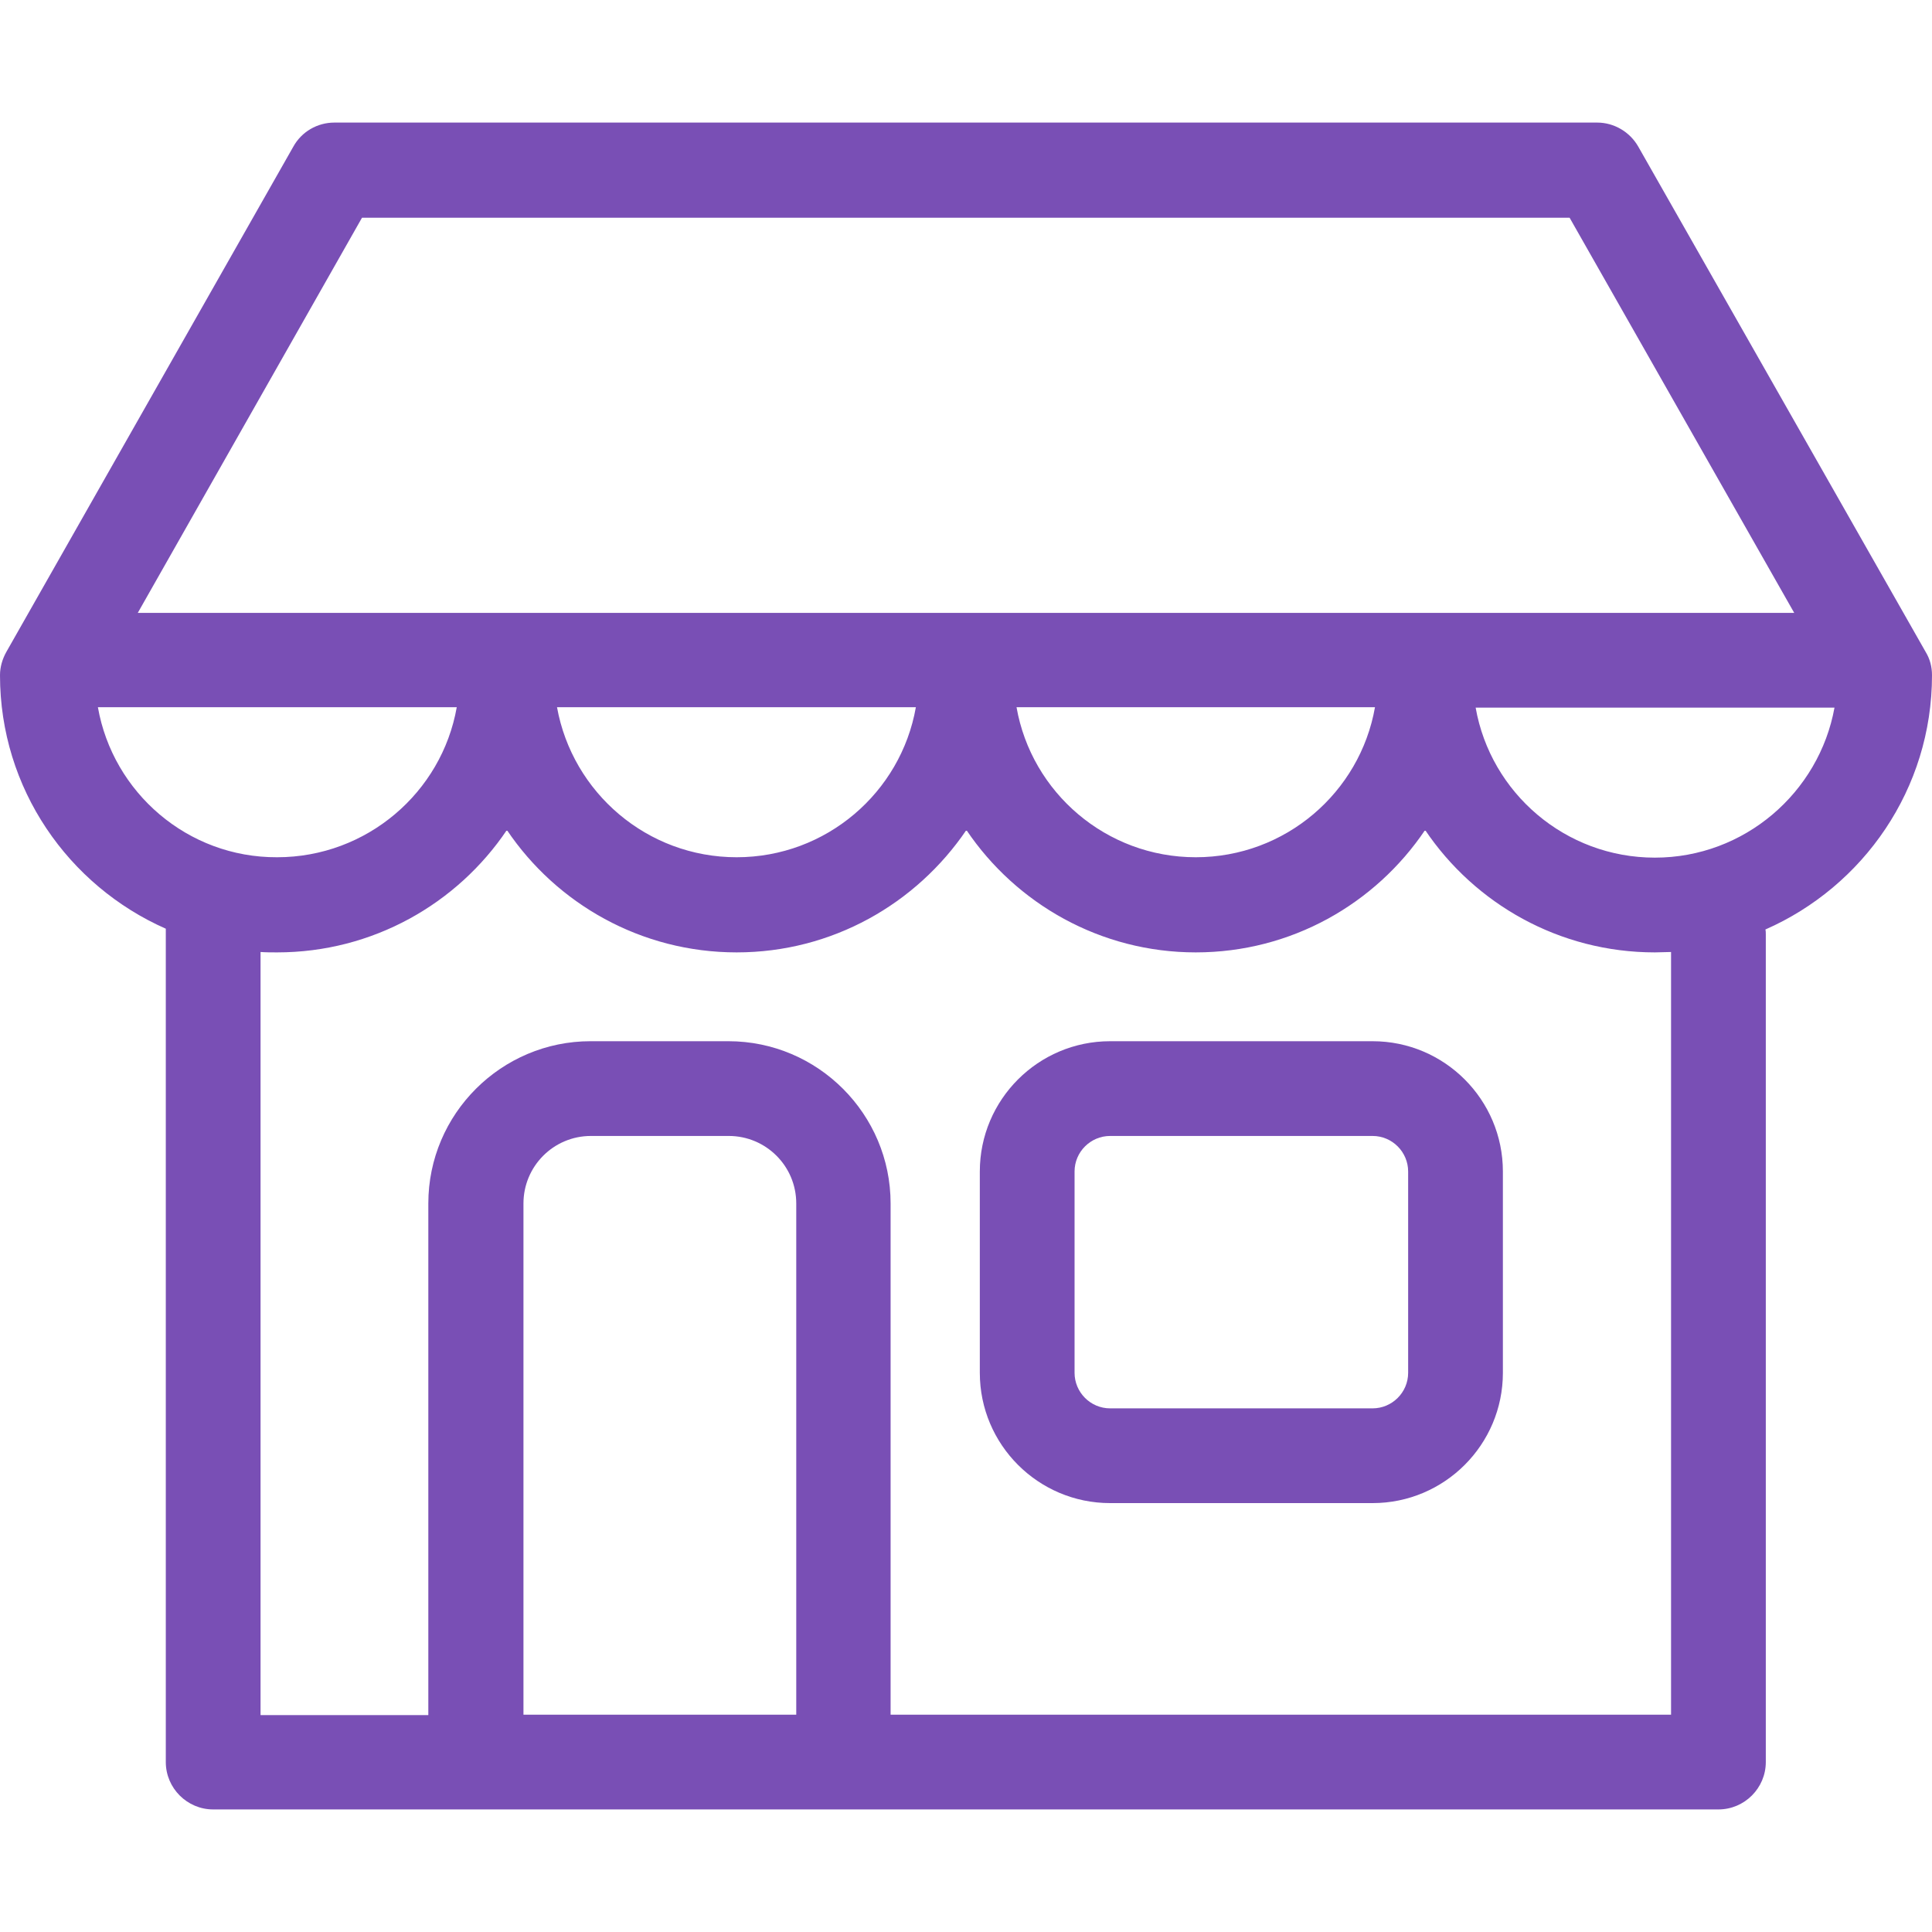 <svg width="420" height="420" viewBox="0 0 420 420" fill="none" xmlns="http://www.w3.org/2000/svg">
<g clip-path="url(#clip0)">
<path d="M298.394 226.352H241.324C225.705 226.352 213.004 239.053 213.004 254.672V298.44C213.004 314.059 225.705 326.76 241.324 326.76H298.394C314.013 326.76 326.715 314.059 326.715 298.44V254.672C326.715 239.053 314.013 226.352 298.394 226.352ZM306.118 298.44C306.118 302.731 302.599 306.164 298.394 306.164H241.324C237.033 306.164 233.601 302.645 233.601 298.44V254.672C233.601 250.381 237.119 246.948 241.324 246.948H298.394C302.685 246.948 306.118 250.467 306.118 254.672V298.44Z" fill="#794FB5"/>
<path d="M420 146.796C420 144.993 419.571 143.277 418.627 141.732L356.15 31.883C354.348 28.708 350.915 26.648 347.225 26.648H72.689C68.999 26.648 65.566 28.622 63.764 31.883L1.373 141.732C0.515 143.277 0 144.993 0 146.796C0 171.426 14.847 192.537 36.044 201.892V383.056C36.044 388.72 40.678 393.355 46.343 393.355H103.241C103.327 393.355 103.412 393.355 103.498 393.355H183.31C183.396 393.355 183.482 393.355 183.568 393.355H373.572C379.236 393.355 383.87 388.72 383.87 383.056V203.179C383.87 202.75 383.87 202.407 383.784 202.063C405.067 192.709 420 171.512 420 146.796ZM78.696 47.331H341.218L390.049 133.236H29.951L78.696 47.331ZM298.909 153.747C295.648 172.284 279.428 186.358 259.947 186.358C240.466 186.358 224.246 172.284 220.985 153.747H298.909ZM199.101 153.747C195.84 172.284 179.62 186.358 160.139 186.358C140.658 186.358 124.438 172.284 121.091 153.747H199.101ZM21.283 153.747H99.293C96.032 172.284 79.726 186.358 60.245 186.358C40.764 186.444 24.544 172.284 21.283 153.747ZM173.012 372.758H113.796V261.622C113.796 253.555 120.319 246.947 128.472 246.947H158.423C166.49 246.947 173.098 253.469 173.098 261.622V372.758H173.012ZM363.273 372.758H193.609V261.622C193.609 242.227 177.818 226.35 158.337 226.35H128.386C108.991 226.35 93.114 242.141 93.114 261.622V372.844H56.641V206.955C57.842 207.041 59.044 207.041 60.245 207.041C81.013 207.041 99.379 196.485 110.192 180.437C121.005 196.485 139.371 207.041 160.139 207.041C180.907 207.041 199.187 196.485 210.086 180.437C220.899 196.485 239.264 207.041 259.947 207.041C280.715 207.041 298.995 196.485 309.808 180.437C320.621 196.485 338.987 207.041 359.755 207.041C360.956 207.041 362.072 206.955 363.273 206.955V372.758ZM359.755 186.444C340.274 186.444 324.054 172.37 320.793 153.833H398.803C395.456 172.284 379.236 186.444 359.755 186.444Z" fill="#794FB5"/>
</g>
<defs>
<clipPath id="clip0">
<rect width="420" height="420" fill="white"/>
</clipPath>
</defs>
</svg>
